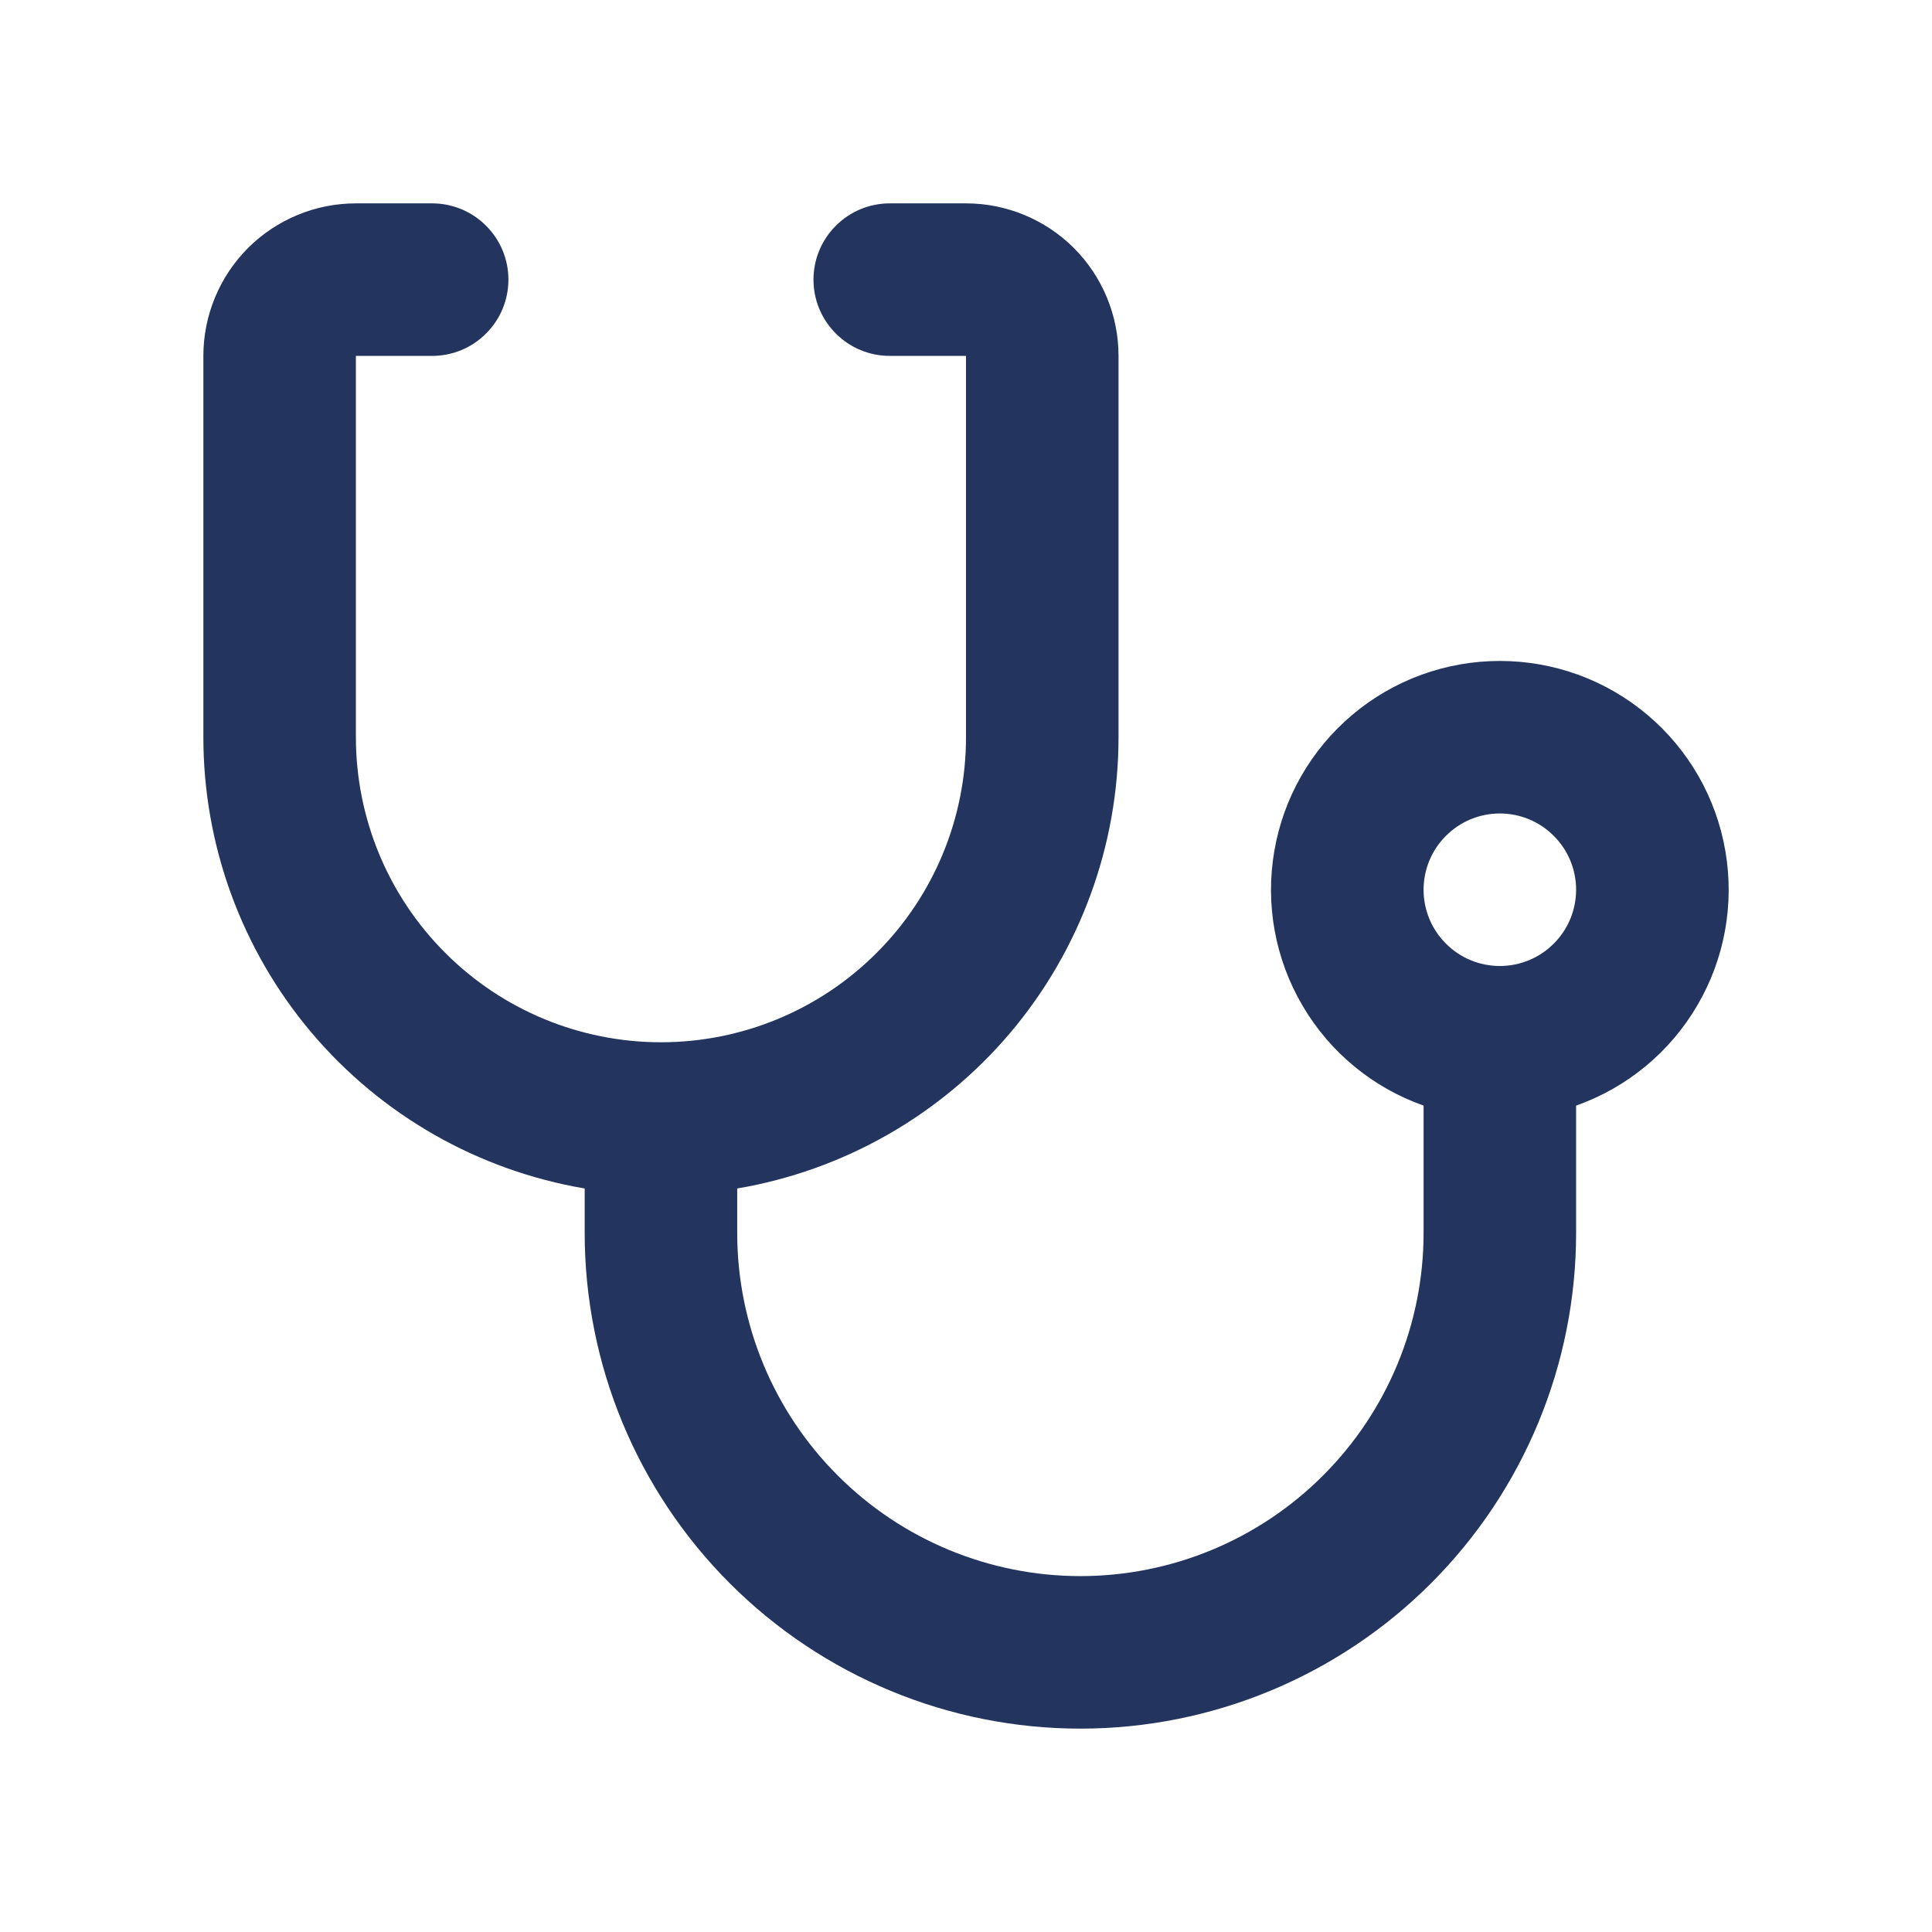<svg width="19" height="19" viewBox="0 0 19 19" fill="none" xmlns="http://www.w3.org/2000/svg">
<path d="M7.25 11.688V12.125C7.25 13.02 7.606 13.879 8.239 14.511C8.871 15.144 9.73 15.5 10.625 15.5C11.52 15.5 12.379 15.144 13.011 14.511C13.644 13.879 14 13.02 14 12.125V10.873C13.499 10.696 13.077 10.347 12.809 9.889C12.54 9.431 12.442 8.893 12.532 8.37C12.621 7.847 12.893 7.372 13.299 7.03C13.705 6.687 14.219 6.5 14.75 6.5C15.281 6.5 15.795 6.687 16.201 7.03C16.607 7.372 16.879 7.847 16.968 8.37C17.058 8.893 16.96 9.431 16.691 9.889C16.423 10.347 16.001 10.696 15.5 10.873V12.125C15.5 13.418 14.986 14.658 14.072 15.572C13.158 16.486 11.918 17 10.625 17C9.332 17 8.092 16.486 7.178 15.572C6.264 14.658 5.75 13.418 5.75 12.125V11.688C4.701 11.51 3.75 10.967 3.063 10.155C2.377 9.343 2 8.313 2 7.25V3.5C2 3.102 2.158 2.721 2.439 2.439C2.721 2.158 3.102 2 3.5 2H4.25C4.449 2 4.64 2.079 4.78 2.22C4.921 2.36 5 2.551 5 2.75C5 2.949 4.921 3.14 4.78 3.28C4.64 3.421 4.449 3.5 4.25 3.5H3.5V7.25C3.5 8.046 3.816 8.809 4.379 9.371C4.941 9.934 5.704 10.25 6.5 10.25C7.296 10.25 8.059 9.934 8.621 9.371C9.184 8.809 9.5 8.046 9.5 7.25V3.5H8.75C8.551 3.5 8.36 3.421 8.22 3.28C8.079 3.14 8 2.949 8 2.75C8 2.551 8.079 2.36 8.22 2.22C8.36 2.079 8.551 2 8.75 2H9.5C9.898 2 10.279 2.158 10.561 2.439C10.842 2.721 11 3.102 11 3.5V7.25C11 8.313 10.623 9.343 9.937 10.155C9.25 10.967 8.299 11.51 7.25 11.688ZM14.75 9.5C14.949 9.5 15.14 9.421 15.28 9.28C15.421 9.14 15.5 8.949 15.5 8.75C15.5 8.551 15.421 8.36 15.28 8.22C15.14 8.079 14.949 8 14.75 8C14.551 8 14.36 8.079 14.22 8.22C14.079 8.36 14 8.551 14 8.75C14 8.949 14.079 9.14 14.22 9.28C14.36 9.421 14.551 9.5 14.75 9.5Z" fill="#23355F"/>
</svg>
